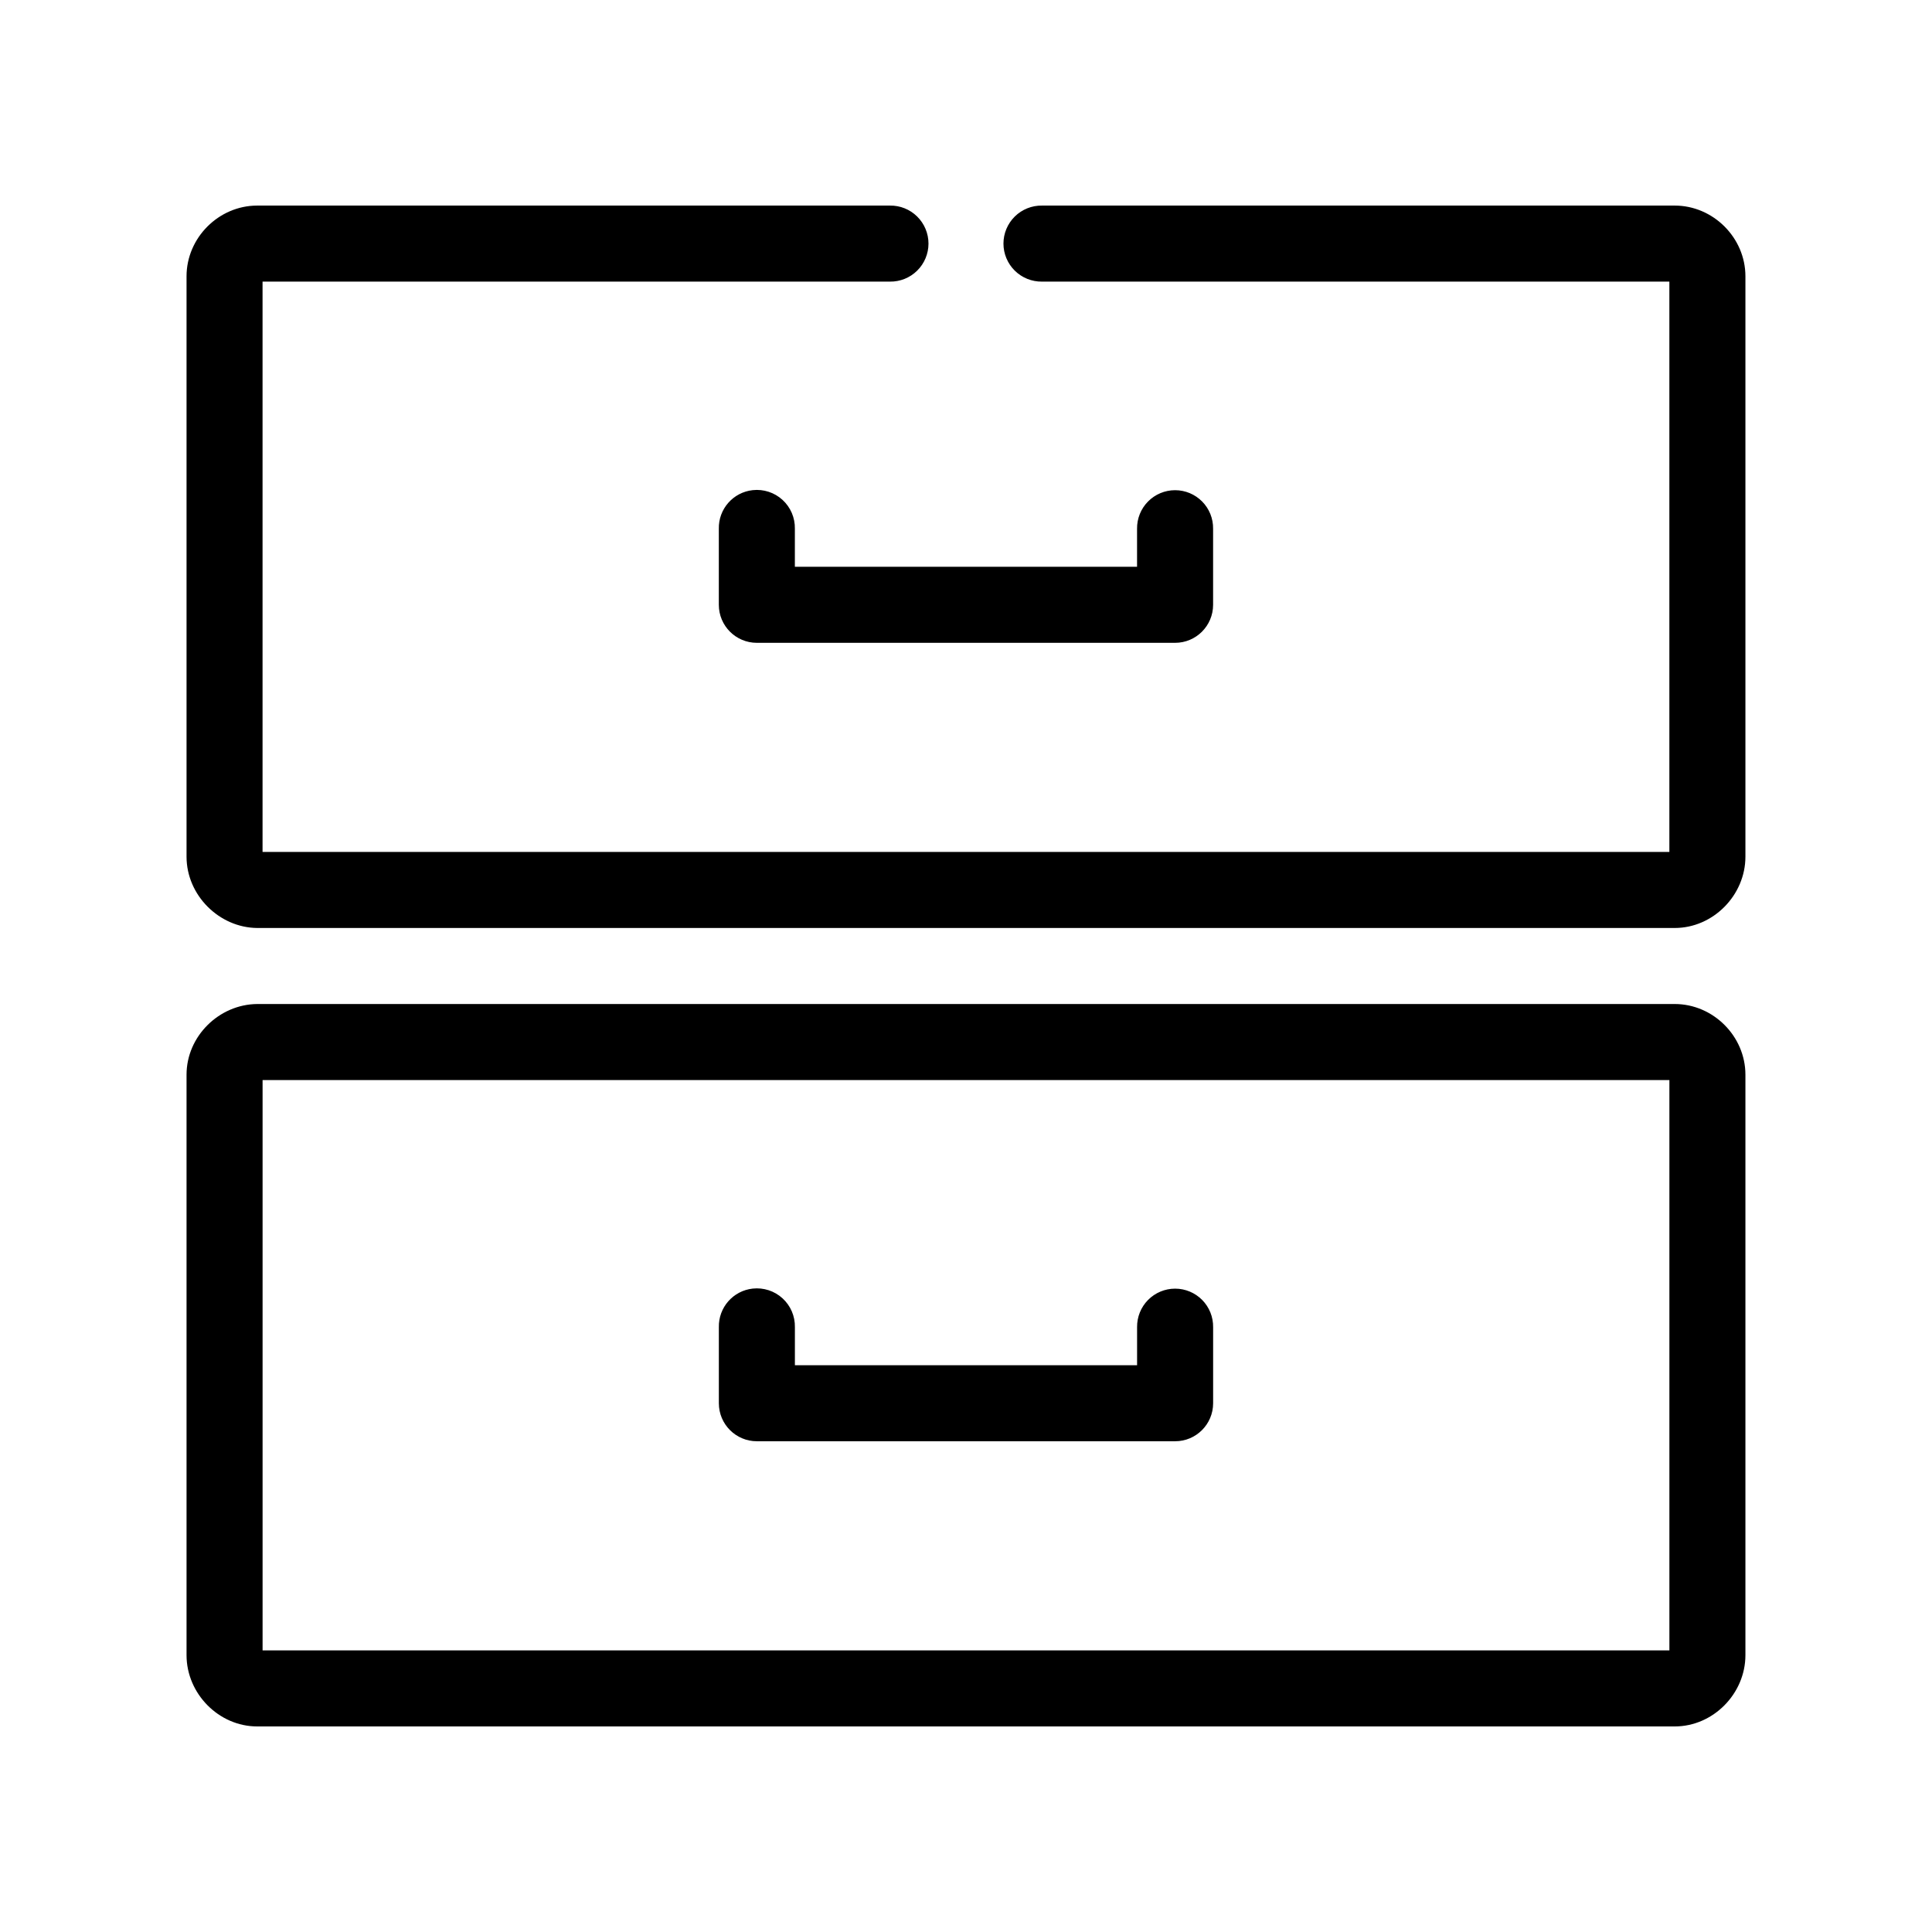 <?xml version="1.0" encoding="UTF-8"?>
<!-- Uploaded to: ICON Repo, www.svgrepo.com, Generator: ICON Repo Mixer Tools -->
<svg fill="#000000" width="800px" height="800px" version="1.1" viewBox="144 144 512 512" xmlns="http://www.w3.org/2000/svg">
 <path d="m212.17 198.48c-10.191 0-18.734 8.523-18.734 18.734v153.82c0 10.207 8.641 18.809 18.734 18.891h375.65c10.191 0 18.734-8.684 18.734-18.891v-153.82c0-10.211-8.539-18.734-18.734-18.734h-167.67c-2.699-0.039-5.297 1.004-7.219 2.898s-3.004 4.481-3.004 7.176c0 2.699 1.082 5.281 3.004 7.176 1.922 1.895 4.519 2.938 7.219 2.902h166.25v151.14h-372.82v-151.14h166.26c2.695 0.035 5.297-1.008 7.215-2.902 1.922-1.895 3.004-4.477 3.004-7.176 0-2.695-1.082-5.281-3.004-7.176-1.918-1.895-4.519-2.938-7.215-2.898zm131.3 75.414c-5.191 0.57-9.086 5.012-8.973 10.23v20.152c0 5.566 4.512 10.078 10.074 10.078h110.84c5.562 0 10.074-4.512 10.074-10.078v-20.152c0.039-2.695-1.004-5.297-2.898-7.215-1.895-1.922-4.481-3.004-7.176-3.004-2.699 0-5.281 1.082-7.176 3.004-1.895 1.918-2.938 4.519-2.902 7.215v10.078h-90.684v-10.078c0.062-2.902-1.129-5.688-3.269-7.648-2.141-1.961-5.023-2.902-7.91-2.582zm-131.3 136.18c-10.094 0.082-18.734 8.523-18.734 18.734v153.82c0 10.211 8.543 18.895 18.734 18.895h375.65c10.195 0 18.734-8.684 18.734-18.895v-153.82c0-10.211-8.543-18.734-18.734-18.734zm1.418 20.152h372.82v151.14h-372.82zm129.89 55.262c-5.191 0.57-9.086 5.012-8.973 10.234v20.152c0 5.562 4.512 10.074 10.074 10.074h110.84c5.562 0 10.074-4.512 10.074-10.074v-20.152c0.039-2.699-1.004-5.297-2.898-7.219-1.895-1.918-4.481-3-7.176-3-2.699 0-5.281 1.082-7.176 3-1.895 1.922-2.938 4.519-2.902 7.219v10.074h-90.684v-10.074c0.062-2.902-1.129-5.691-3.269-7.648-2.141-1.961-5.023-2.902-7.91-2.586z"/>
</svg>